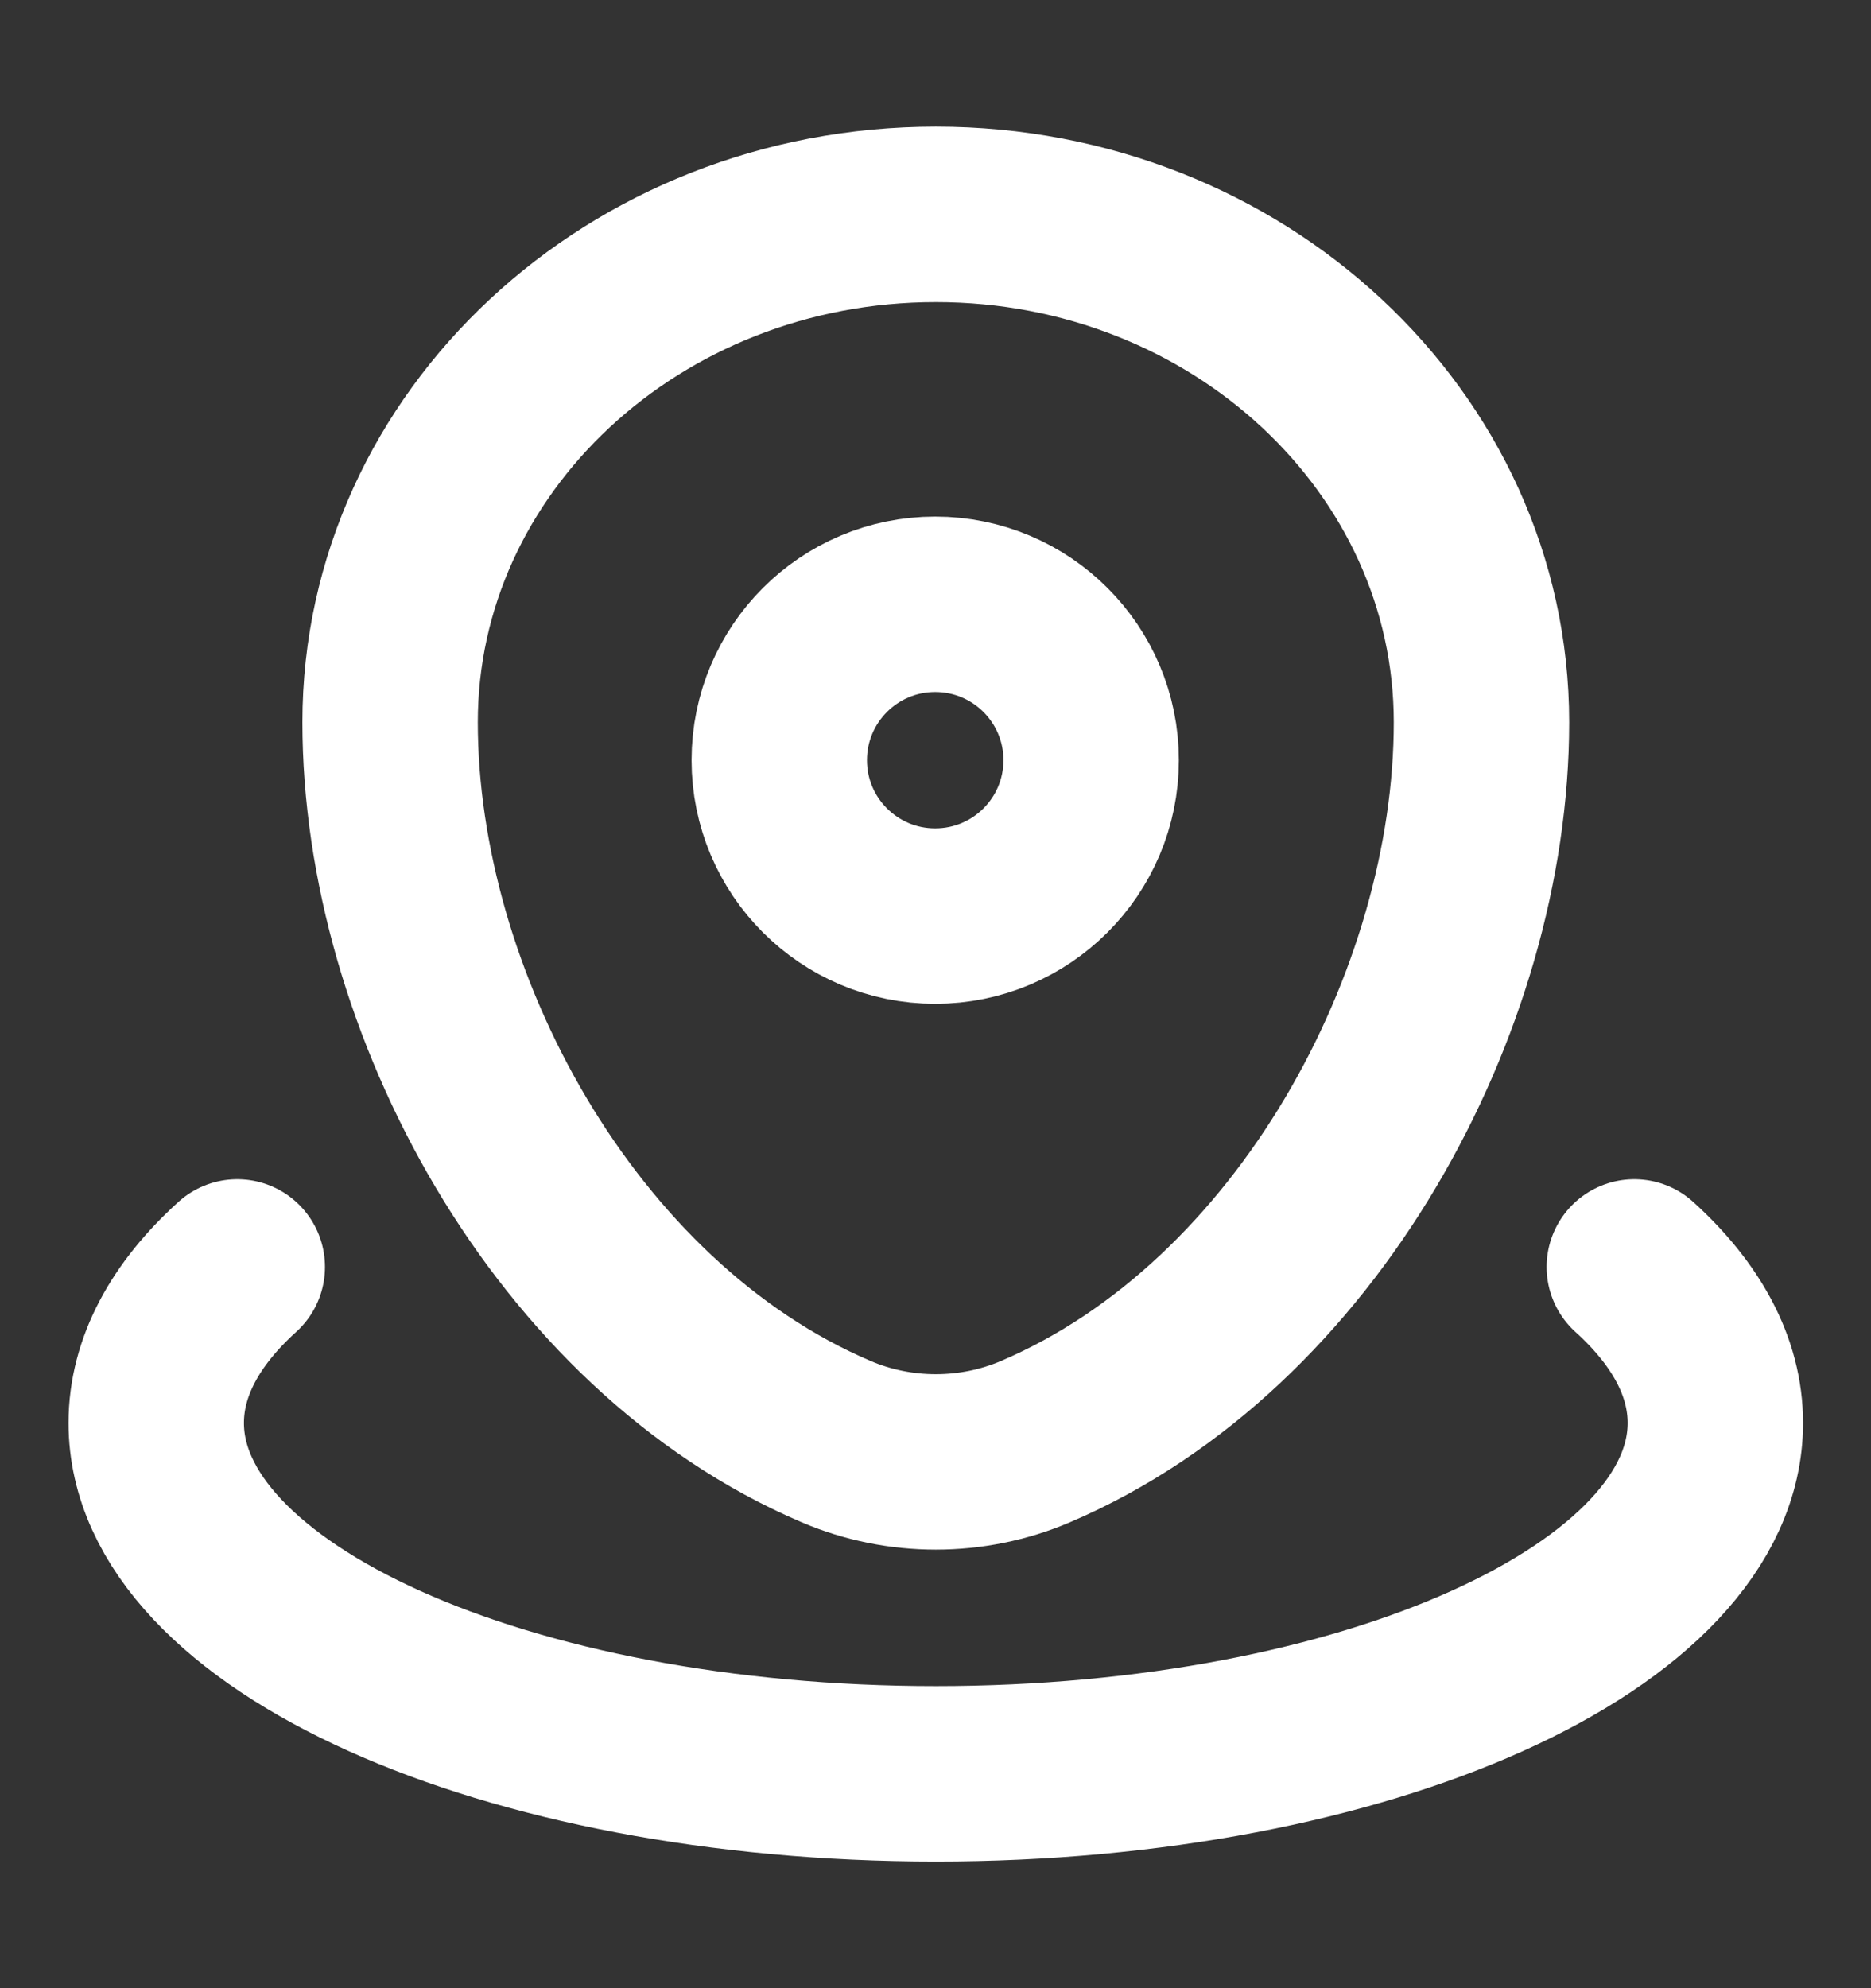 <svg width="16" height="17" viewBox="0 0 16 17" fill="none" xmlns="http://www.w3.org/2000/svg">
<rect x="0" y="0" width="16" height="17" fill="#333333" stroke="none"/>
<path d="M3.336 6.176C3.336 3.778 5.425 1.833 8.003 1.833C10.58 1.833 12.669 3.778 12.669 6.176C12.669 8.556 11.18 11.333 8.856 12.326C8.314 12.558 7.691 12.558 7.149 12.326C4.825 11.333 3.336 8.556 3.336 6.176Z" stroke="white" stroke-width="1.5"/>
<path d="M9.331 6.5C9.331 7.236 8.734 7.833 7.997 7.833C7.261 7.833 6.664 7.236 6.664 6.5C6.664 5.764 7.261 5.167 7.997 5.167C8.734 5.167 9.331 5.764 9.331 6.5Z" stroke="white" stroke-width="1.5"/>
<path d="M13.976 10.833C14.42 11.235 14.669 11.688 14.669 12.167C14.669 13.824 11.684 15.167 8.003 15.167C4.321 15.167 1.336 13.824 1.336 12.167C1.336 11.688 1.585 11.235 2.029 10.833" stroke="white" stroke-width="1.5" stroke-linecap="round"/>
</svg>
